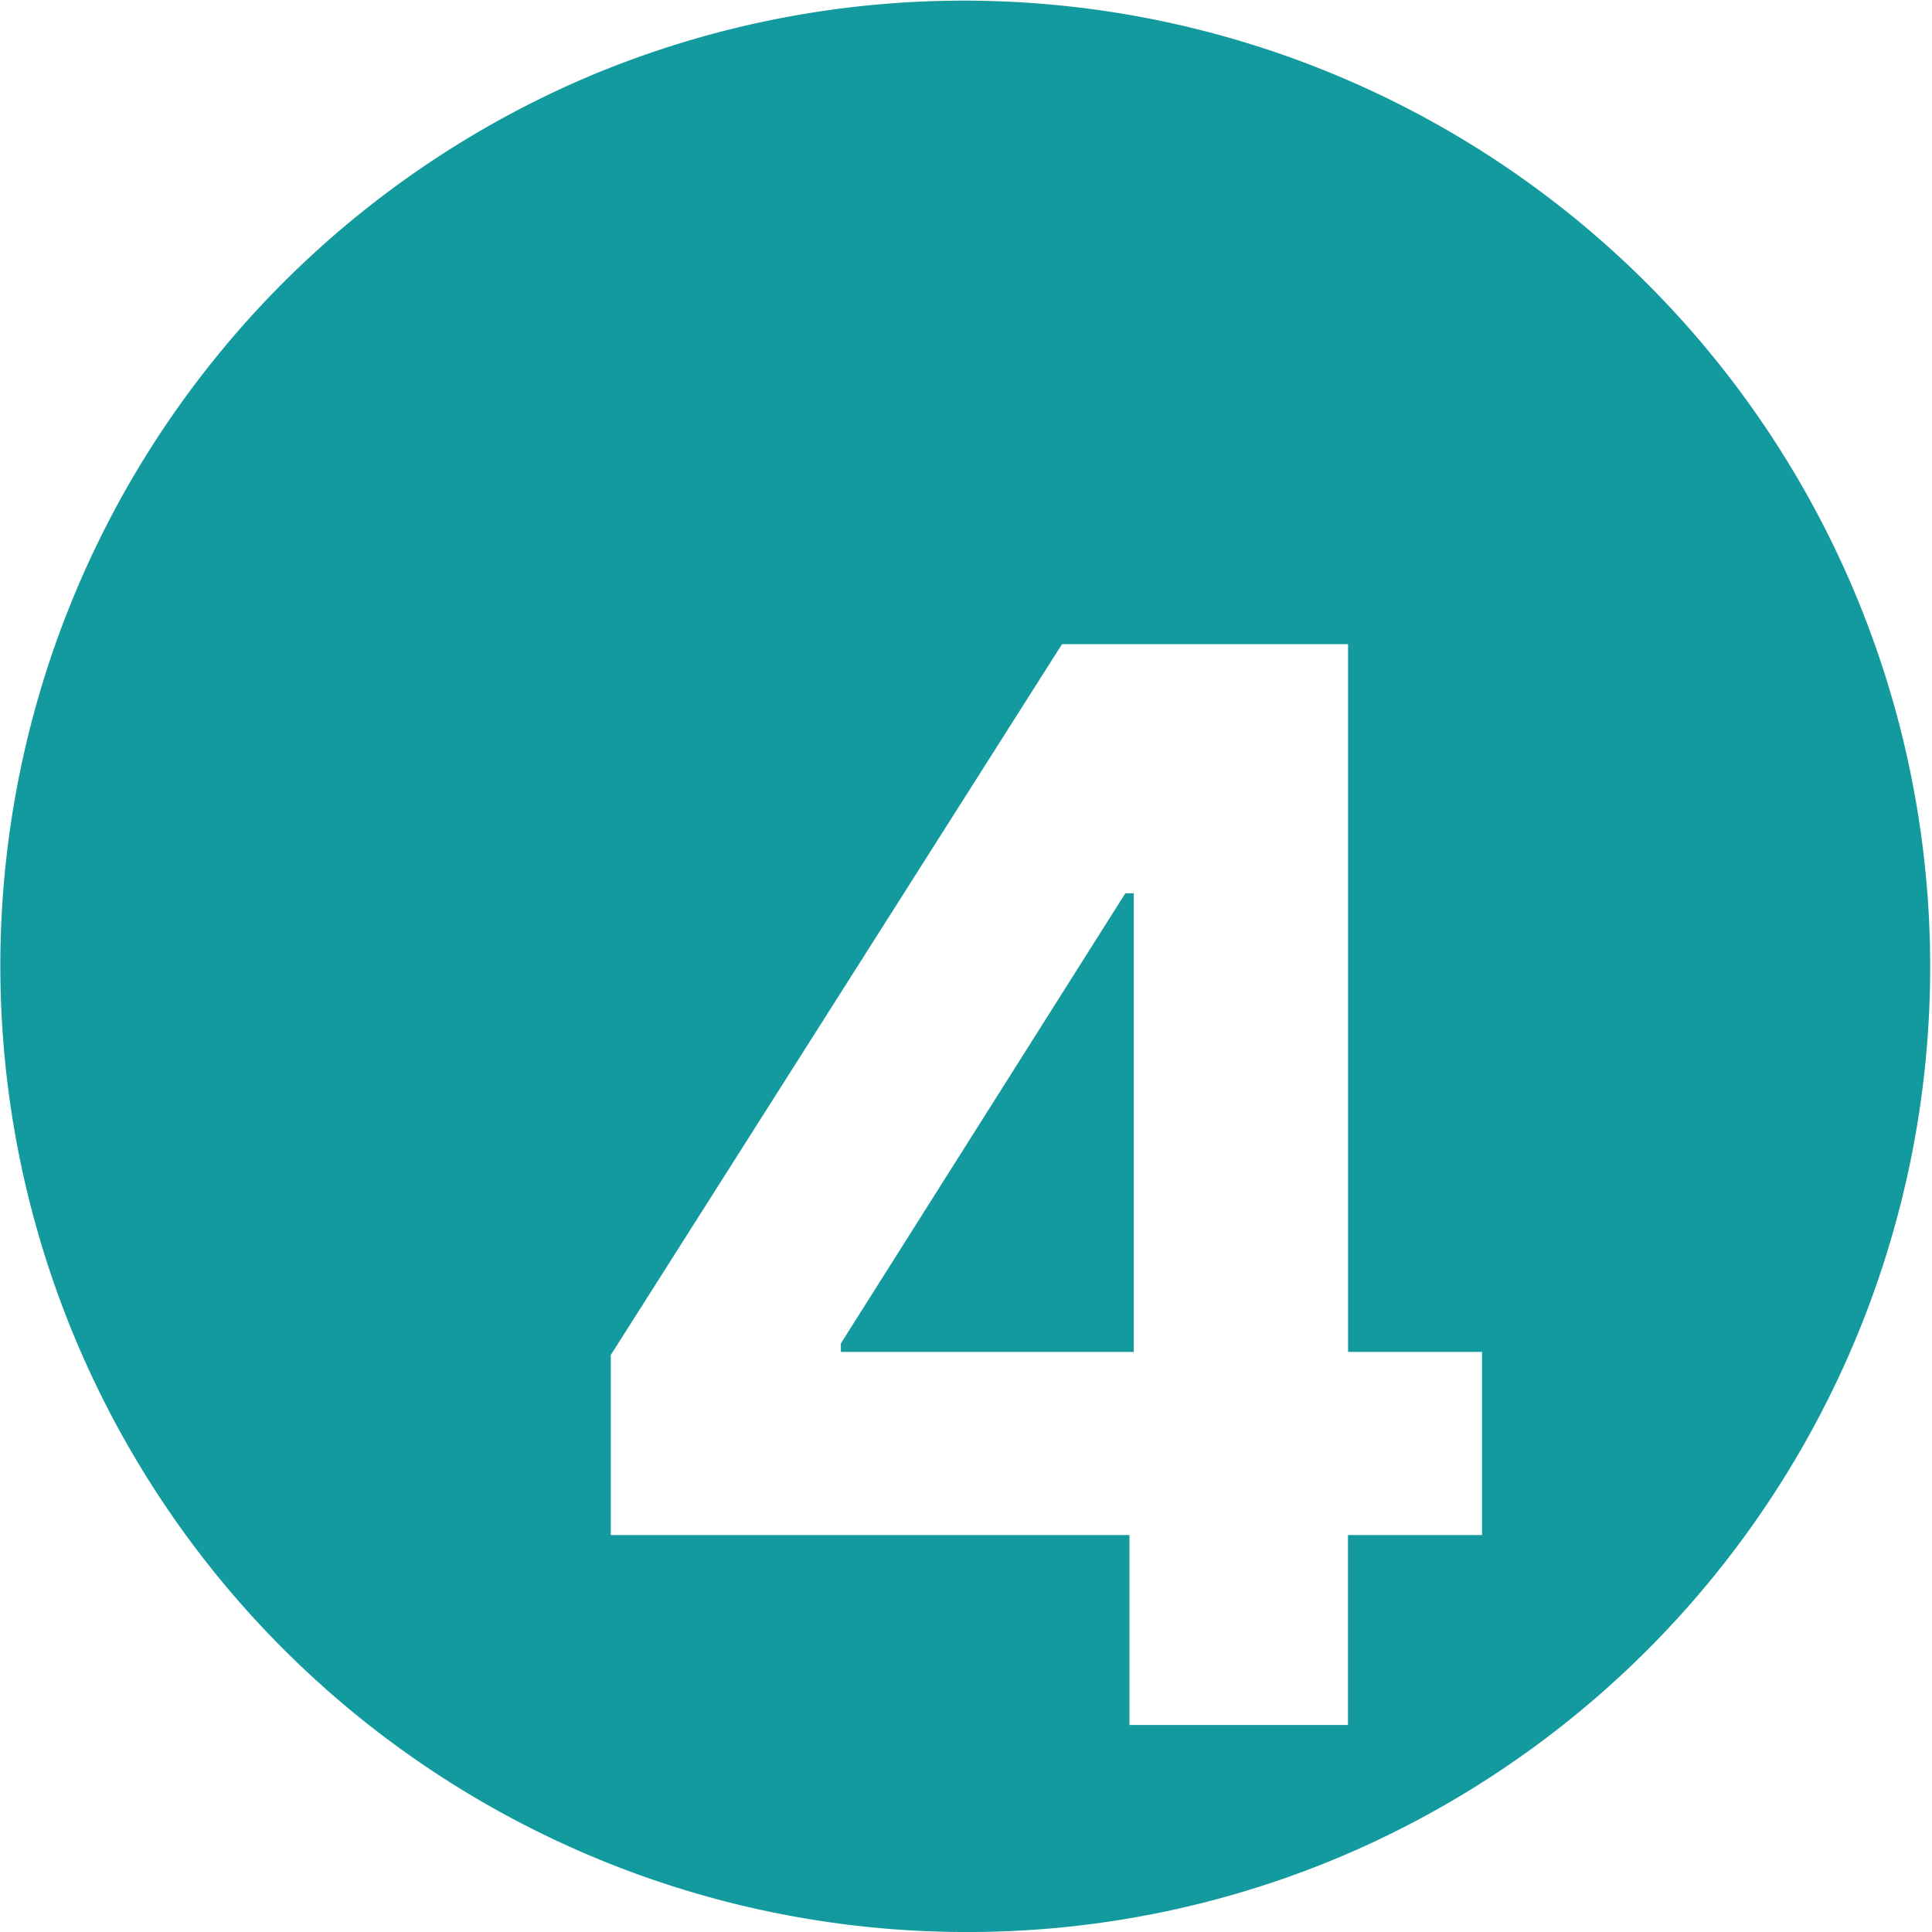 <svg xmlns="http://www.w3.org/2000/svg" width="77.999" height="78" viewBox="0 0 77.999 78">
  <path id="Sustracción_6" data-name="Sustracción 6" d="M39,78A39.01,39.01,0,0,1,23.819,3.065,39.01,39.01,0,0,1,54.18,74.935,38.755,38.755,0,0,1,39,78Zm3.876-51.994-18.218,28.7v7.266H45.6v7.67h8.821v-7.67h5.412V54.578H54.424V26.006H42.876Zm2.9,28.572H33.948v-.341L45.433,36.062h.34V54.577Z" fill="#139a9f"/>
</svg>
